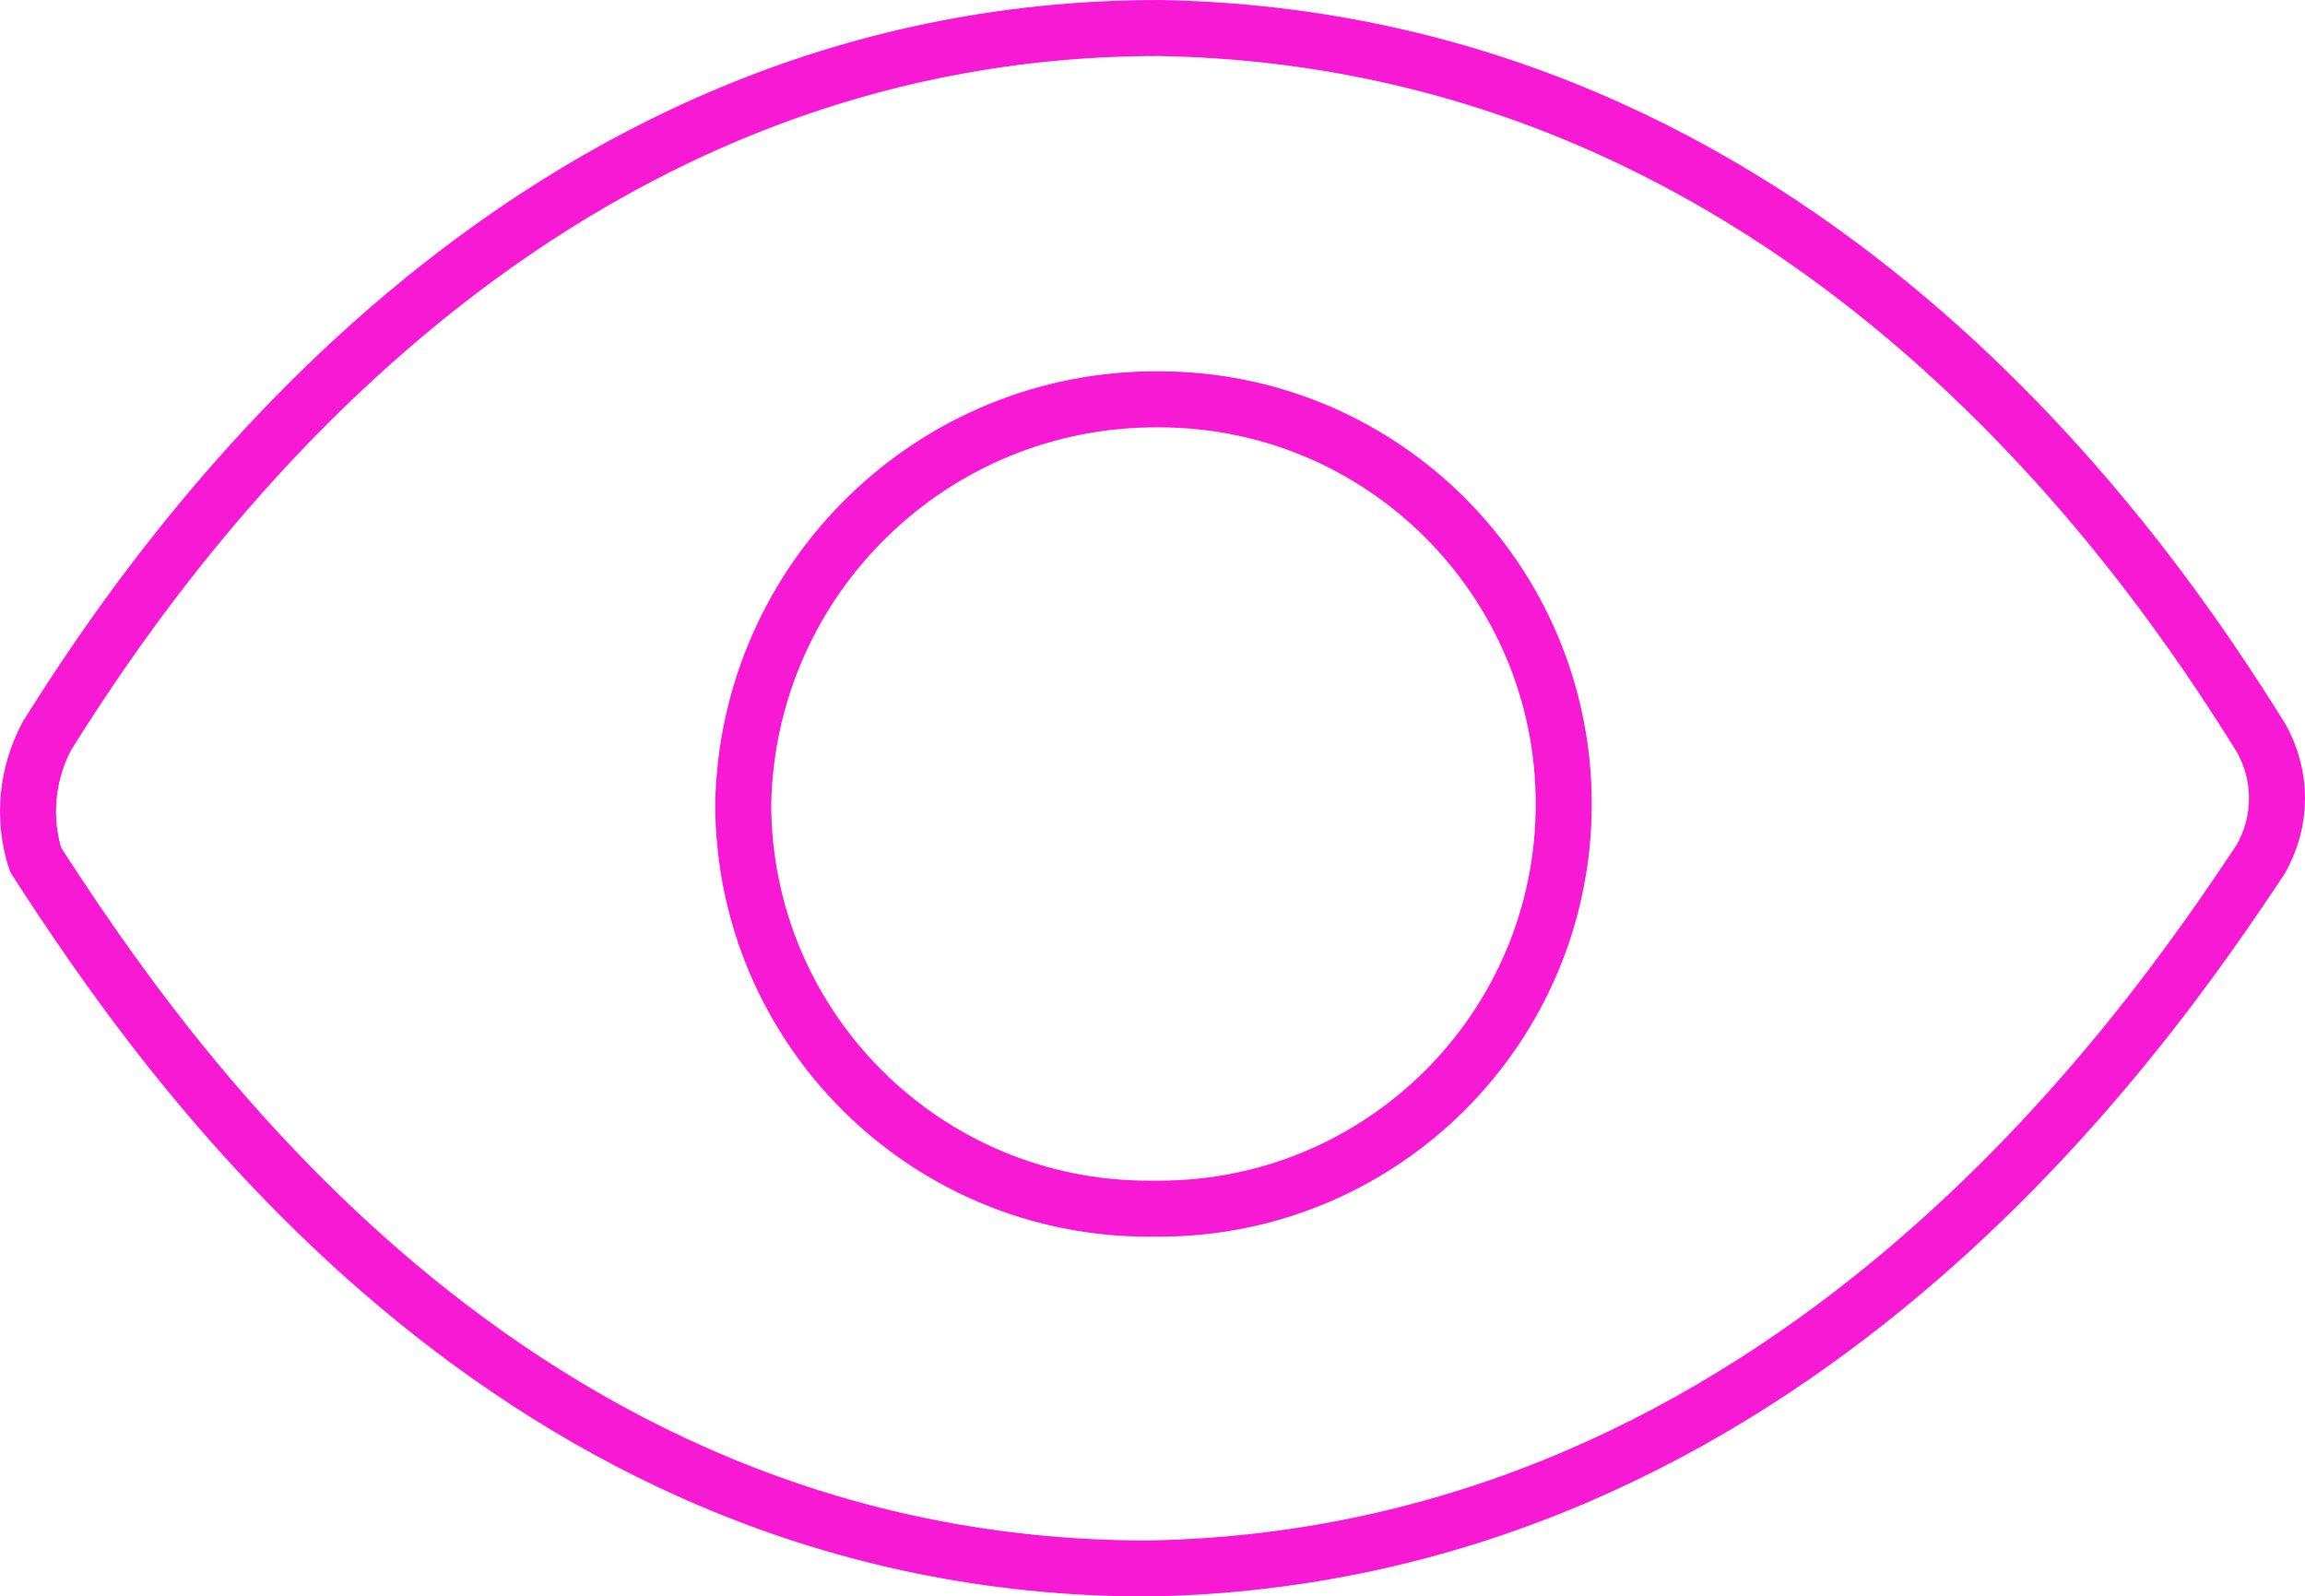 <svg xmlns="http://www.w3.org/2000/svg" data-name="Layer 1" viewBox="0 0 82.31 57">
  <path d="M80.71 26.3c.8 1.36.8 3.05 0 4.41-4.01 6.02-16.85 24.9-39.72 25.3C18.12 56 5.69 37.53 1.27 30.7c-.47-1.46-.32-3.05.4-4.41C5.68 19.87 18.52 1 41.39 1c22.87.4 35.31 18.87 39.32 25.3ZM41.39 43.16c7.98 0 14.45-6.47 14.45-14.45s-6.47-14.45-14.45-14.45c-8.07-.06-14.69 6.38-14.85 14.45.01 8 6.51 14.47 14.51 14.45h.34Z" style="fill:none;stroke:#f719d3;stroke-linecap:round;stroke-linejoin:round;stroke-width:2px"/>
</svg>
